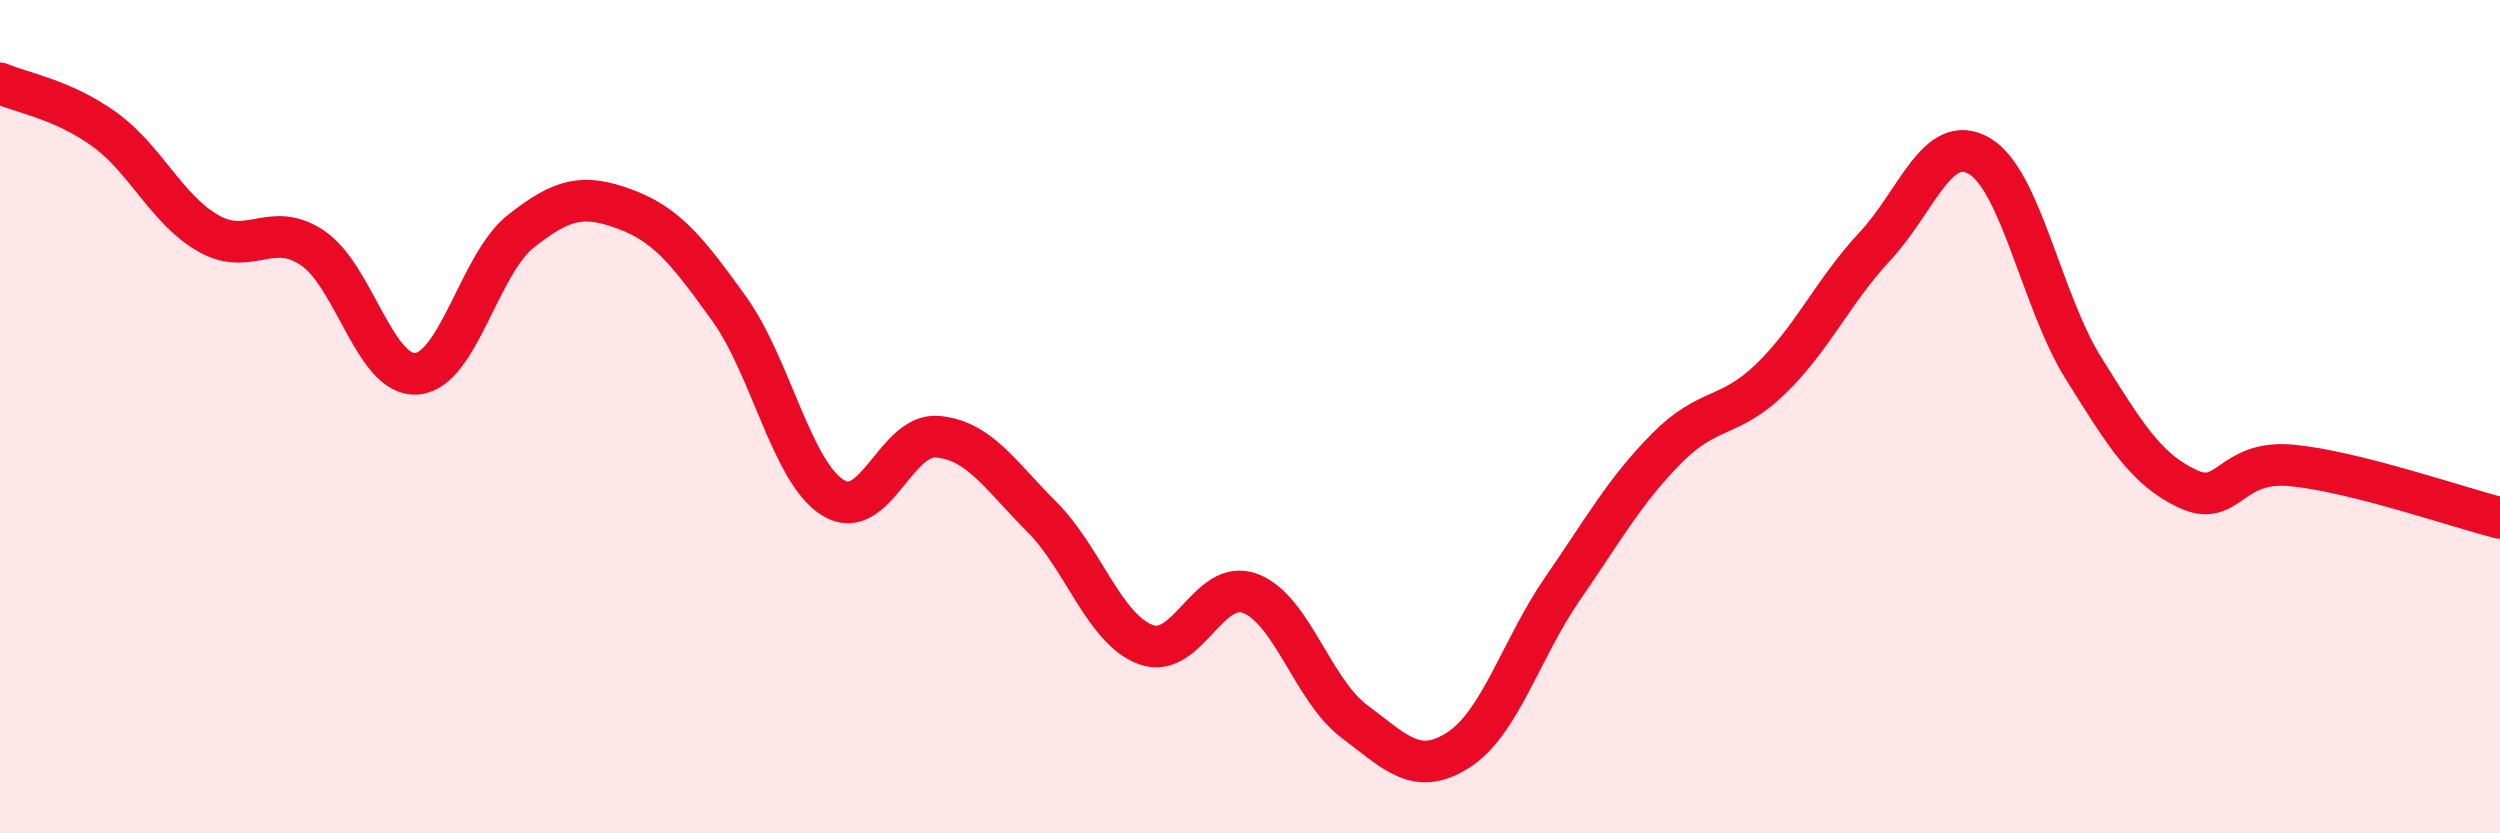 
    <svg width="60" height="20" viewBox="0 0 60 20" xmlns="http://www.w3.org/2000/svg">
      <path
        d="M 0,2 C 0.5,2.22 1.5,2.38 2.5,3.1 C 3.5,3.82 4,5.03 5,5.6 C 6,6.17 6.5,5.28 7.5,5.95 C 8.5,6.62 9,9.05 10,8.97 C 11,8.89 11.5,6.34 12.5,5.55 C 13.5,4.76 14,4.65 15,5.02 C 16,5.39 16.5,6.02 17.5,7.41 C 18.5,8.8 19,11.34 20,11.95 C 21,12.56 21.5,10.39 22.5,10.48 C 23.5,10.57 24,11.4 25,12.4 C 26,13.4 26.5,15.1 27.5,15.47 C 28.5,15.84 29,13.87 30,14.24 C 31,14.61 31.5,16.56 32.5,17.31 C 33.5,18.06 34,18.64 35,18 C 36,17.36 36.5,15.58 37.5,14.13 C 38.5,12.68 39,11.77 40,10.76 C 41,9.75 41.5,10.06 42.5,9.09 C 43.5,8.12 44,6.98 45,5.91 C 46,4.84 46.5,3.16 47.5,3.74 C 48.5,4.32 49,7.23 50,8.83 C 51,10.43 51.5,11.26 52.5,11.73 C 53.5,12.2 53.5,11.03 55,11.17 C 56.5,11.31 59,12.18 60,12.43L60 20L0 20Z"
        fill="#EB0A25"
        opacity="0.1"
        stroke-linecap="round"
        stroke-linejoin="round"
      />
      <path
        d="M 0,2 C 0.5,2.22 1.5,2.38 2.5,3.1 C 3.5,3.82 4,5.03 5,5.6 C 6,6.17 6.5,5.28 7.5,5.95 C 8.5,6.62 9,9.05 10,8.97 C 11,8.89 11.5,6.34 12.5,5.55 C 13.5,4.76 14,4.65 15,5.02 C 16,5.39 16.5,6.02 17.5,7.41 C 18.5,8.8 19,11.34 20,11.95 C 21,12.56 21.5,10.39 22.5,10.48 C 23.5,10.57 24,11.4 25,12.4 C 26,13.4 26.5,15.1 27.5,15.47 C 28.5,15.84 29,13.87 30,14.24 C 31,14.61 31.5,16.56 32.5,17.31 C 33.5,18.06 34,18.64 35,18 C 36,17.36 36.5,15.58 37.5,14.13 C 38.5,12.68 39,11.77 40,10.76 C 41,9.75 41.5,10.06 42.5,9.09 C 43.5,8.12 44,6.98 45,5.91 C 46,4.84 46.5,3.16 47.5,3.74 C 48.5,4.32 49,7.23 50,8.83 C 51,10.43 51.5,11.26 52.5,11.73 C 53.5,12.2 53.5,11.03 55,11.17 C 56.5,11.31 59,12.18 60,12.43"
        stroke="#EB0A25"
        stroke-width="1"
        fill="none"
        stroke-linecap="round"
        stroke-linejoin="round"
      />
    </svg>
  